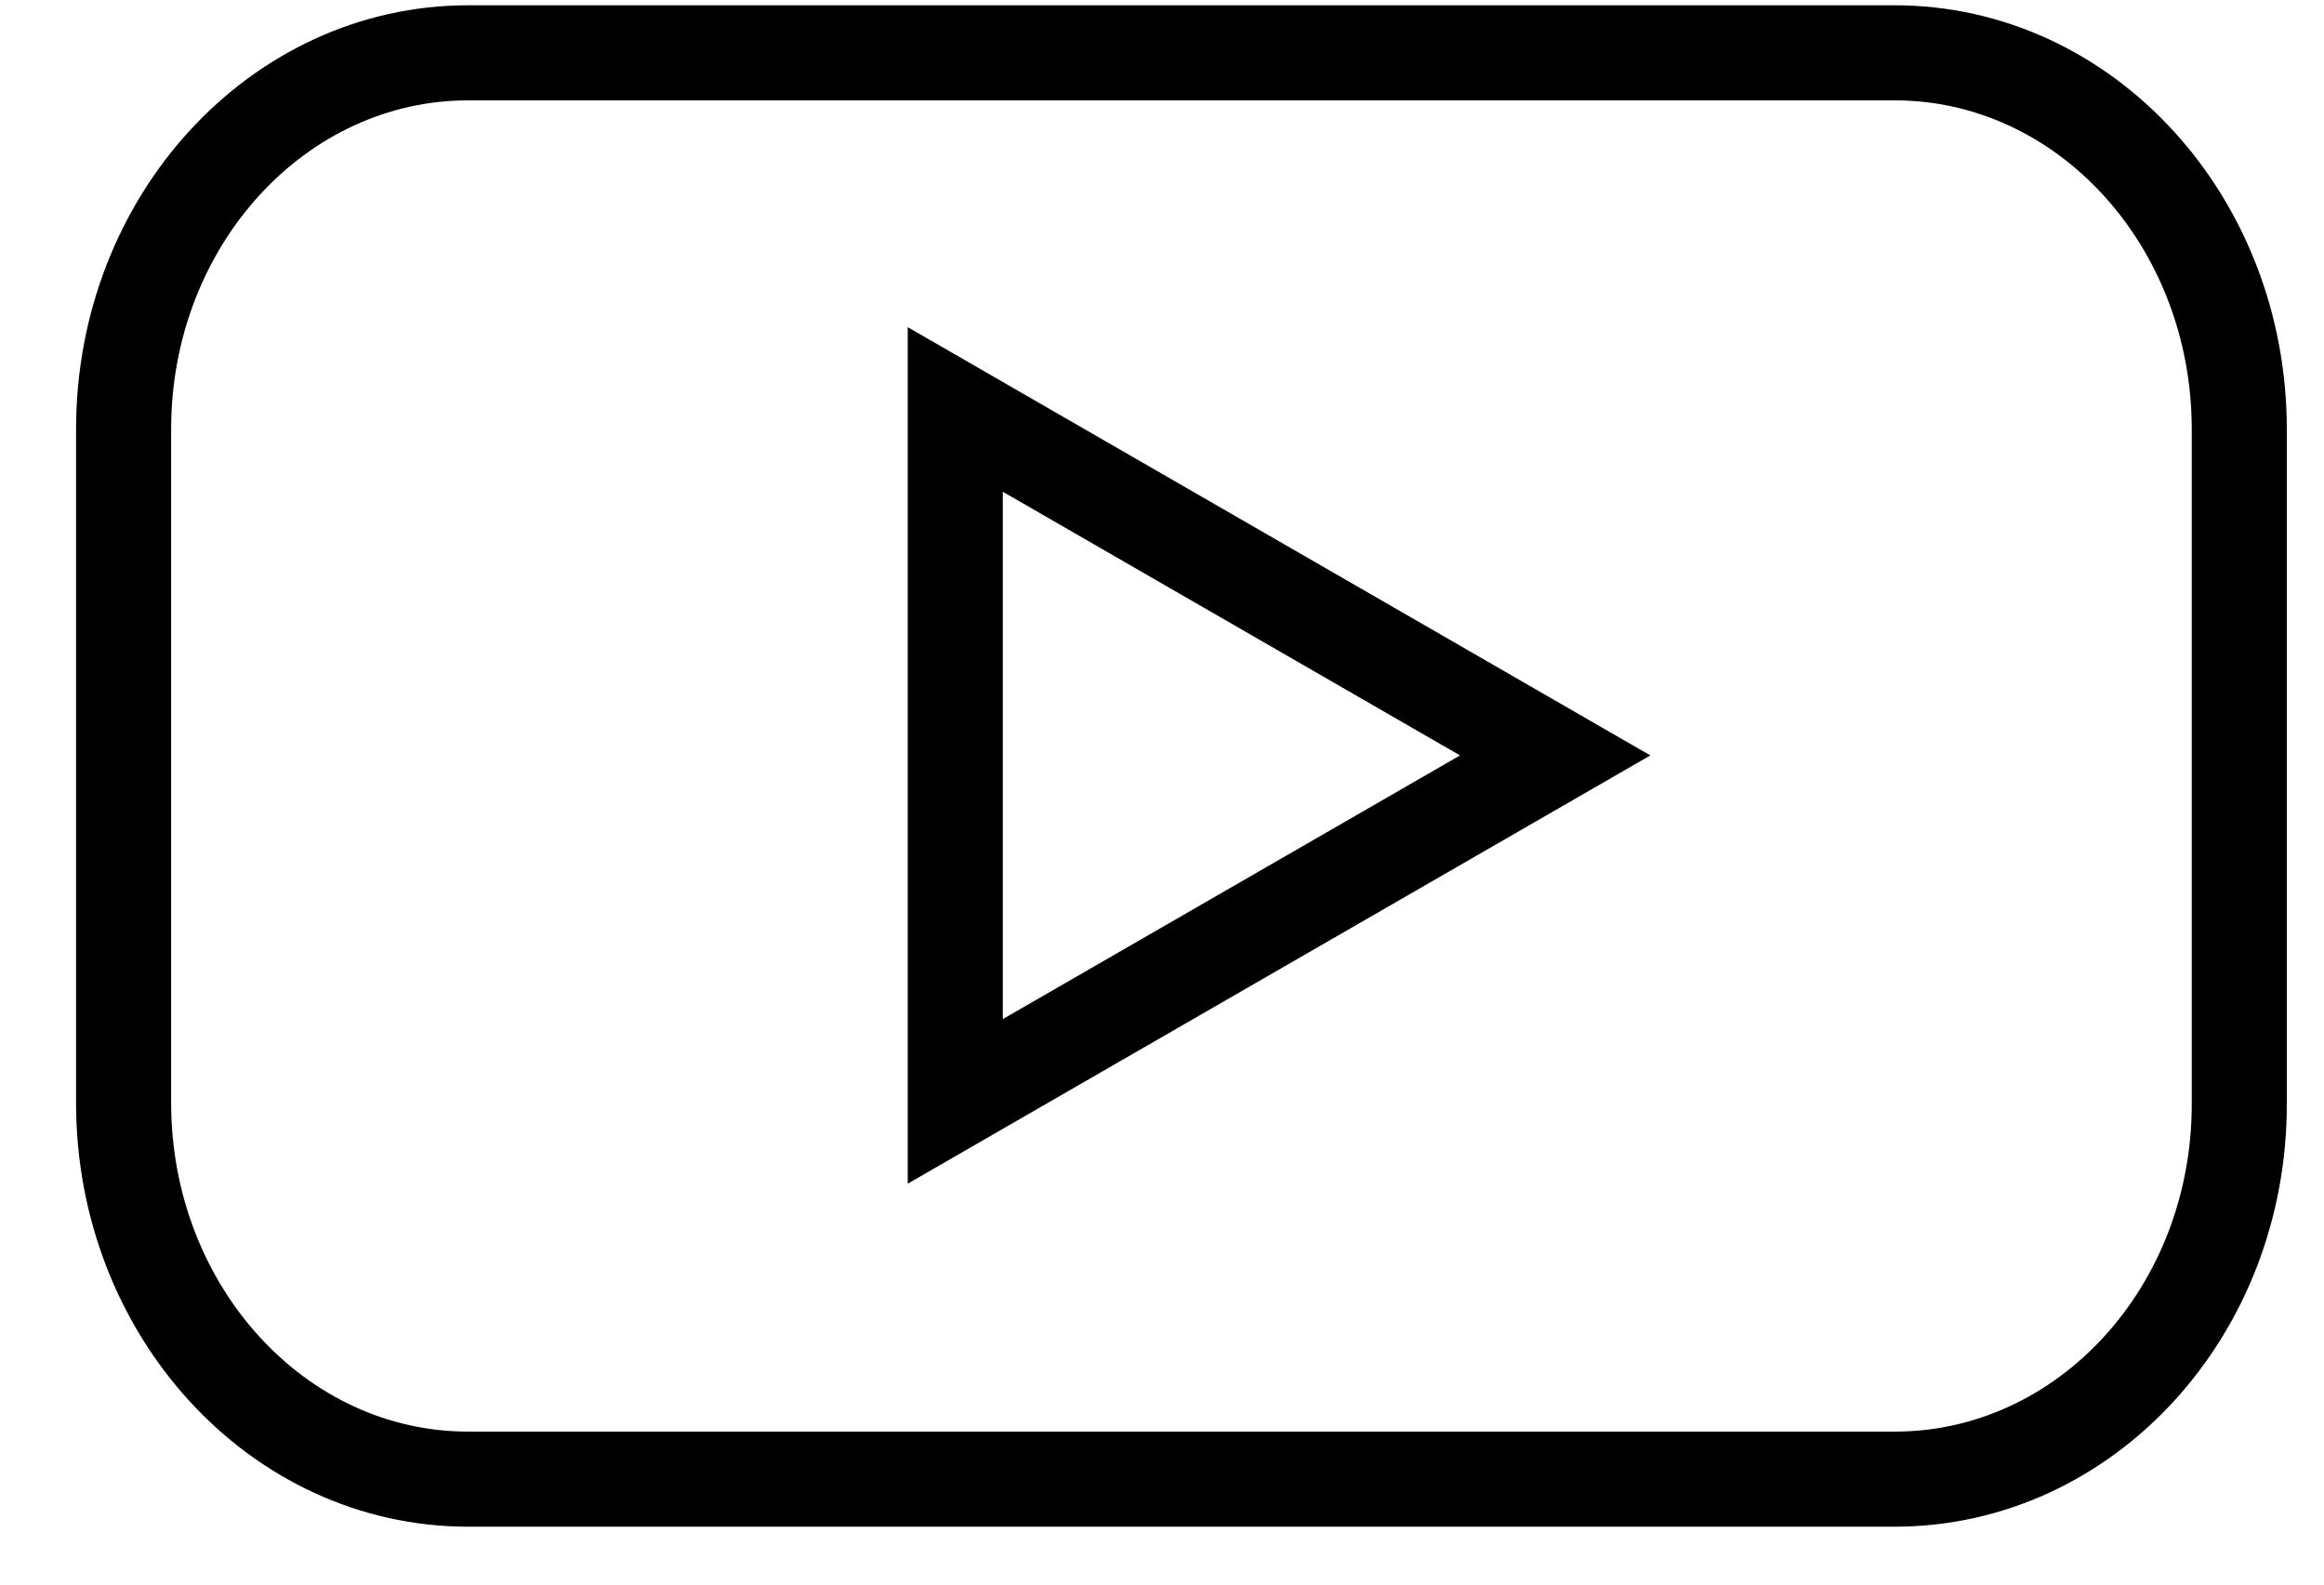 <svg xmlns="http://www.w3.org/2000/svg" width="22" height="15" viewBox="0 0 22 15" fill="none"><path d="M17.935 14.002H4.432C2.626 14.002 1.17 12.404 1.17 10.439V4.064C1.17 2.09 2.633 0.5 4.432 0.5H17.935C19.742 0.5 21.198 2.098 21.198 4.064V10.439C21.205 12.412 19.742 14.002 17.935 14.002Z" stroke="black" stroke-width="0.9"></path><path d="M14.722 7.151L9.043 3.876V10.426L14.722 7.151Z" stroke="black" stroke-width="0.9"></path></svg>